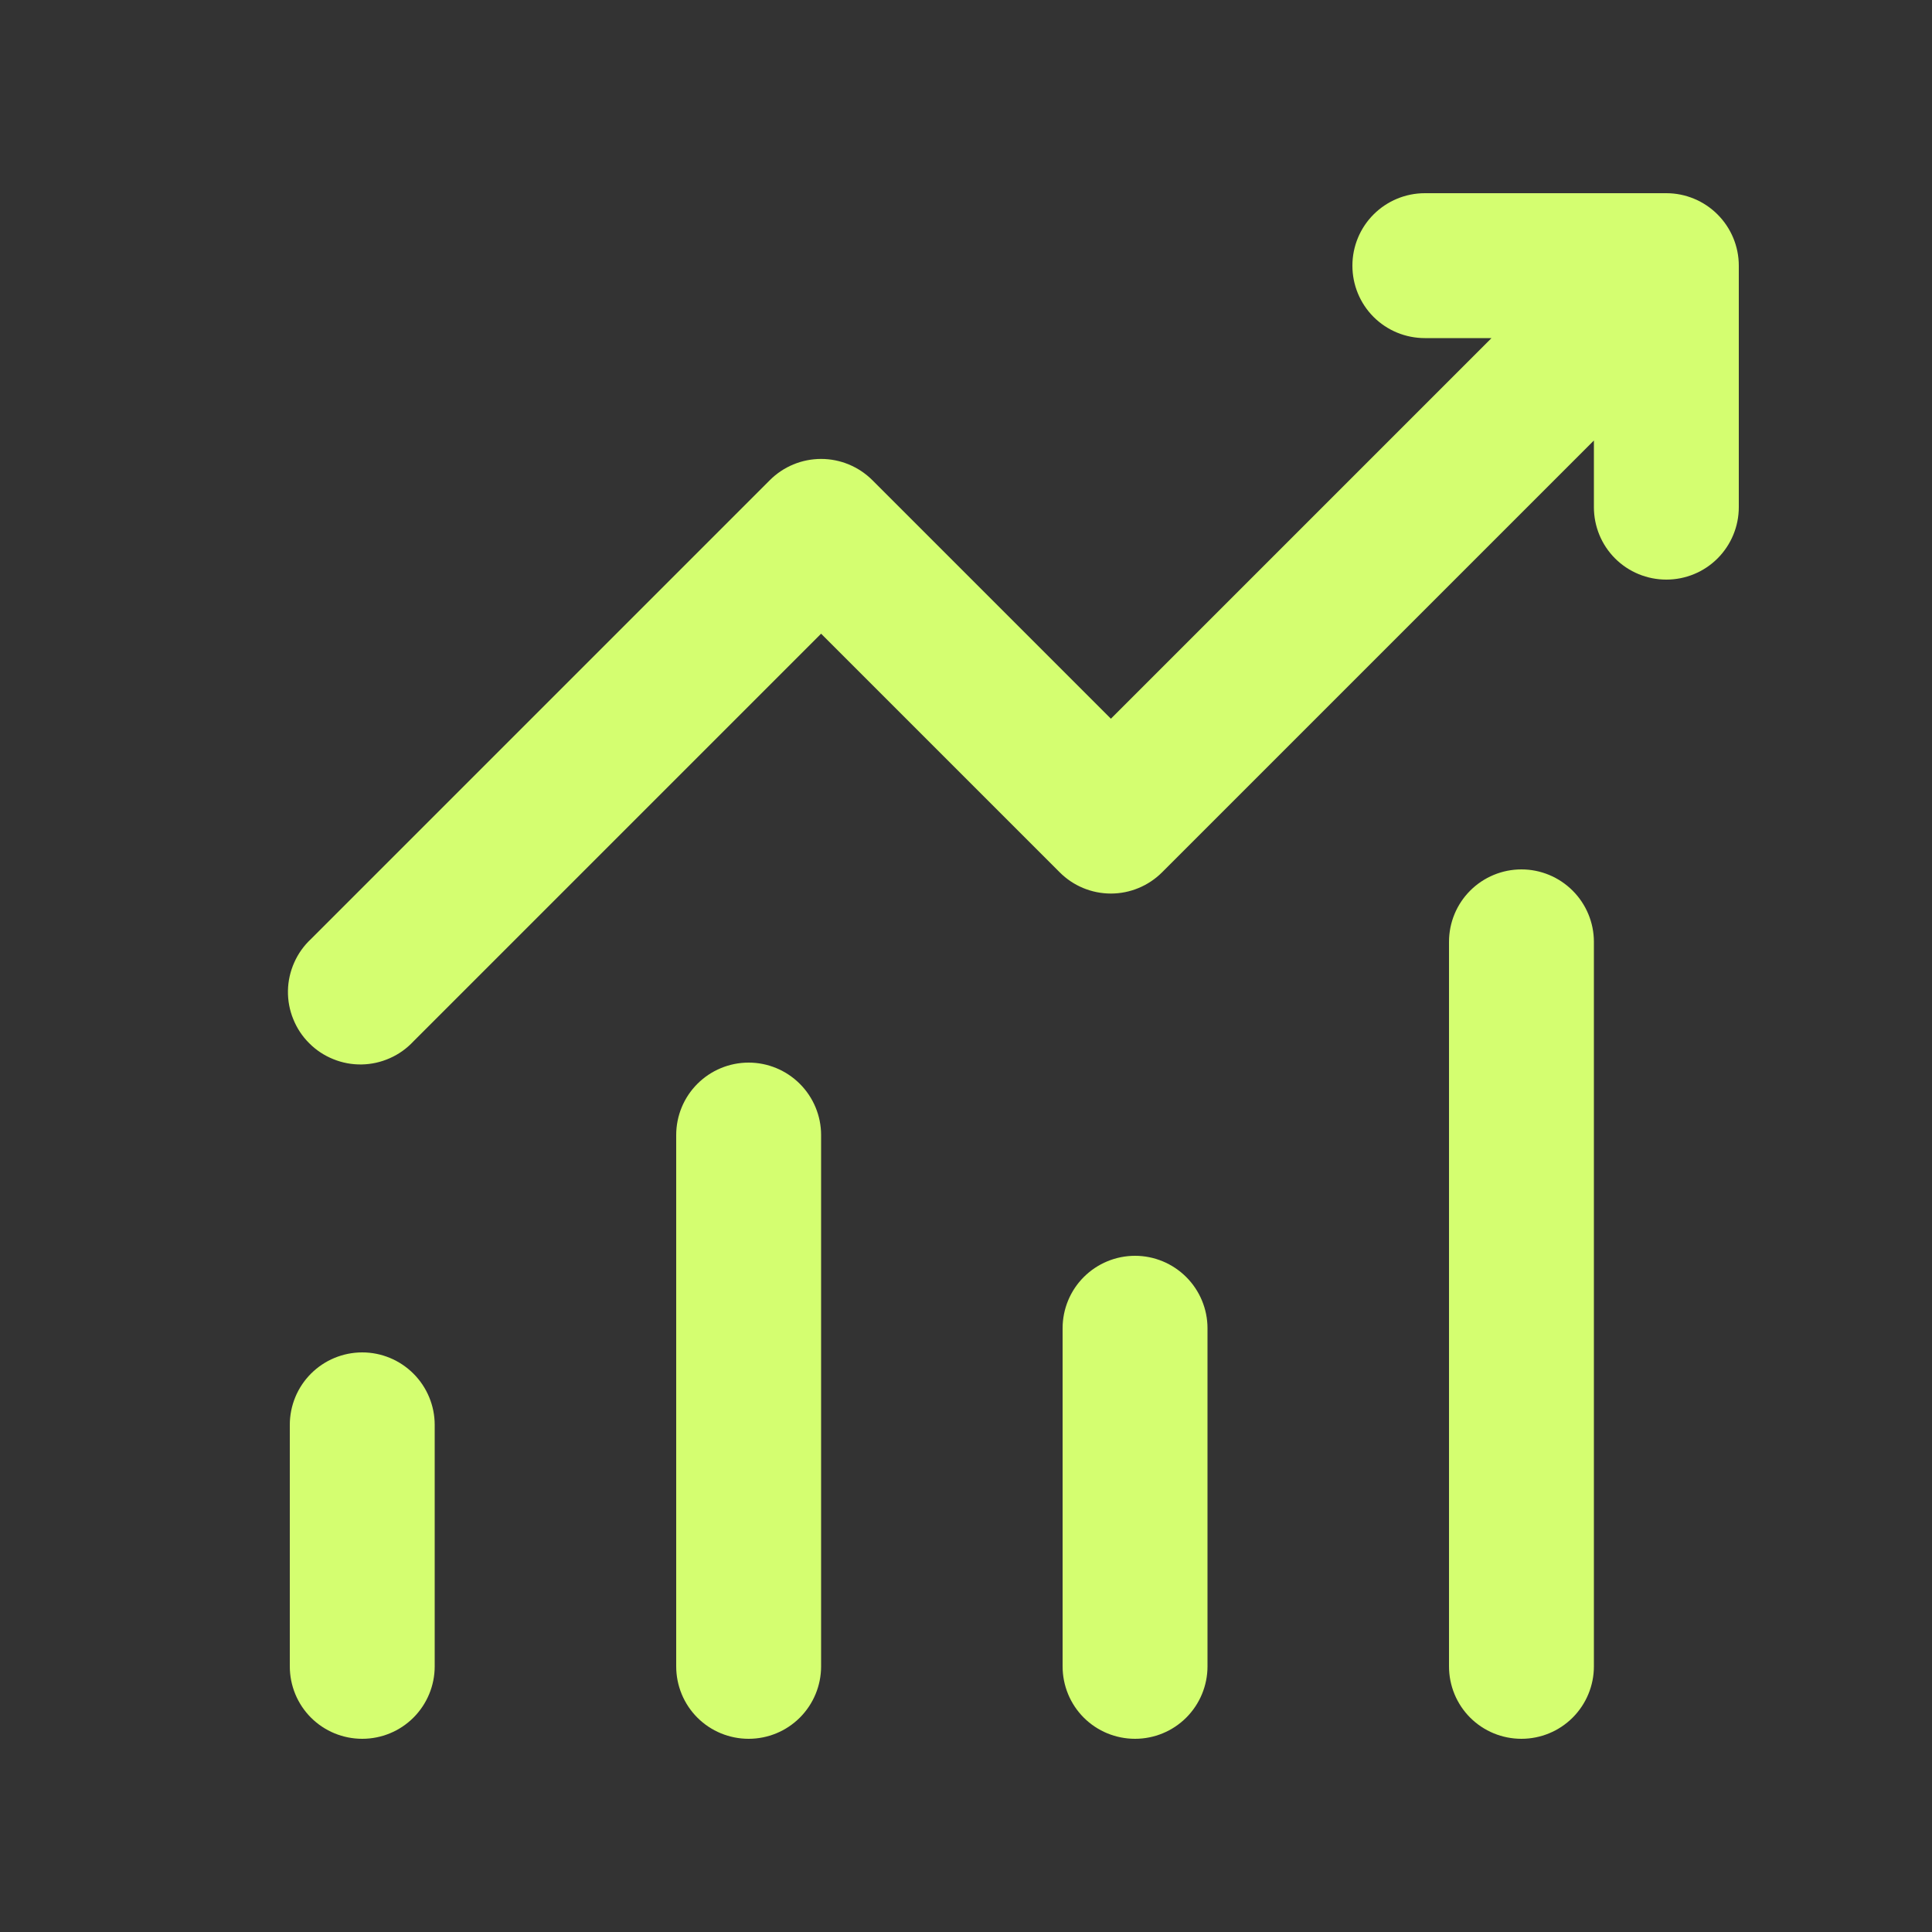 <svg width="24" height="24" viewBox="0 0 24 24" fill="none" xmlns="http://www.w3.org/2000/svg">
<rect x="0" y="0" width="24" height="24" fill="#333333" stroke="none"/>
<path d="M16.8 3.3C16.8 3.062 16.894 2.833 17.063 2.664C17.232 2.495 17.461 2.4 17.7 2.4H20.7C20.938 2.4 21.167 2.495 21.336 2.664C21.505 2.833 21.6 3.062 21.6 3.3V6.3C21.6 6.539 21.505 6.768 21.336 6.937C21.167 7.106 20.938 7.2 20.7 7.2C20.461 7.2 20.232 7.106 20.063 6.937C19.894 6.768 19.8 6.539 19.8 6.3V5.472L14.436 10.836C14.267 11.005 14.038 11.1 13.8 11.1C13.561 11.1 13.332 11.005 13.164 10.836L10.2 7.872L5.136 12.936C5.053 13.025 4.954 13.096 4.843 13.145C4.733 13.194 4.614 13.221 4.493 13.223C4.372 13.225 4.252 13.203 4.14 13.157C4.028 13.112 3.926 13.045 3.841 12.959C3.755 12.874 3.688 12.772 3.643 12.66C3.597 12.548 3.575 12.428 3.577 12.307C3.579 12.186 3.606 12.067 3.655 11.957C3.704 11.846 3.775 11.747 3.864 11.664L9.564 5.964C9.732 5.796 9.961 5.701 10.2 5.701C10.438 5.701 10.667 5.796 10.836 5.964L13.8 8.928L18.528 4.2H17.7C17.461 4.2 17.232 4.106 17.063 3.937C16.894 3.768 16.8 3.539 16.8 3.3ZM4.5 16.8C4.738 16.8 4.967 16.895 5.136 17.064C5.305 17.233 5.4 17.462 5.4 17.7V20.7C5.4 20.939 5.305 21.168 5.136 21.337C4.967 21.506 4.738 21.6 4.5 21.6C4.261 21.6 4.032 21.506 3.863 21.337C3.694 21.168 3.6 20.939 3.6 20.7V17.7C3.6 17.462 3.694 17.233 3.863 17.064C4.032 16.895 4.261 16.8 4.5 16.8ZM10.2 14.1C10.2 13.862 10.105 13.633 9.936 13.464C9.767 13.295 9.538 13.2 9.3 13.2C9.061 13.2 8.832 13.295 8.663 13.464C8.494 13.633 8.4 13.862 8.4 14.1V20.7C8.4 20.939 8.494 21.168 8.663 21.337C8.832 21.506 9.061 21.6 9.3 21.6C9.538 21.6 9.767 21.506 9.936 21.337C10.105 21.168 10.2 20.939 10.2 20.7V14.1ZM14.1 15.6C14.338 15.6 14.567 15.695 14.736 15.864C14.905 16.033 15 16.262 15 16.5V20.7C15 20.939 14.905 21.168 14.736 21.337C14.567 21.506 14.338 21.6 14.1 21.6C13.861 21.6 13.632 21.506 13.463 21.337C13.294 21.168 13.2 20.939 13.2 20.7V16.5C13.2 16.262 13.294 16.033 13.463 15.864C13.632 15.695 13.861 15.6 14.1 15.6ZM19.8 11.7C19.8 11.462 19.705 11.233 19.536 11.064C19.367 10.895 19.138 10.8 18.9 10.8C18.661 10.8 18.432 10.895 18.263 11.064C18.094 11.233 18 11.462 18 11.7V20.7C18 20.939 18.094 21.168 18.263 21.337C18.432 21.506 18.661 21.6 18.9 21.6C19.138 21.6 19.367 21.506 19.536 21.337C19.705 21.168 19.8 20.939 19.8 20.7V11.7Z" fill="#D4FE70"/>
</svg>
